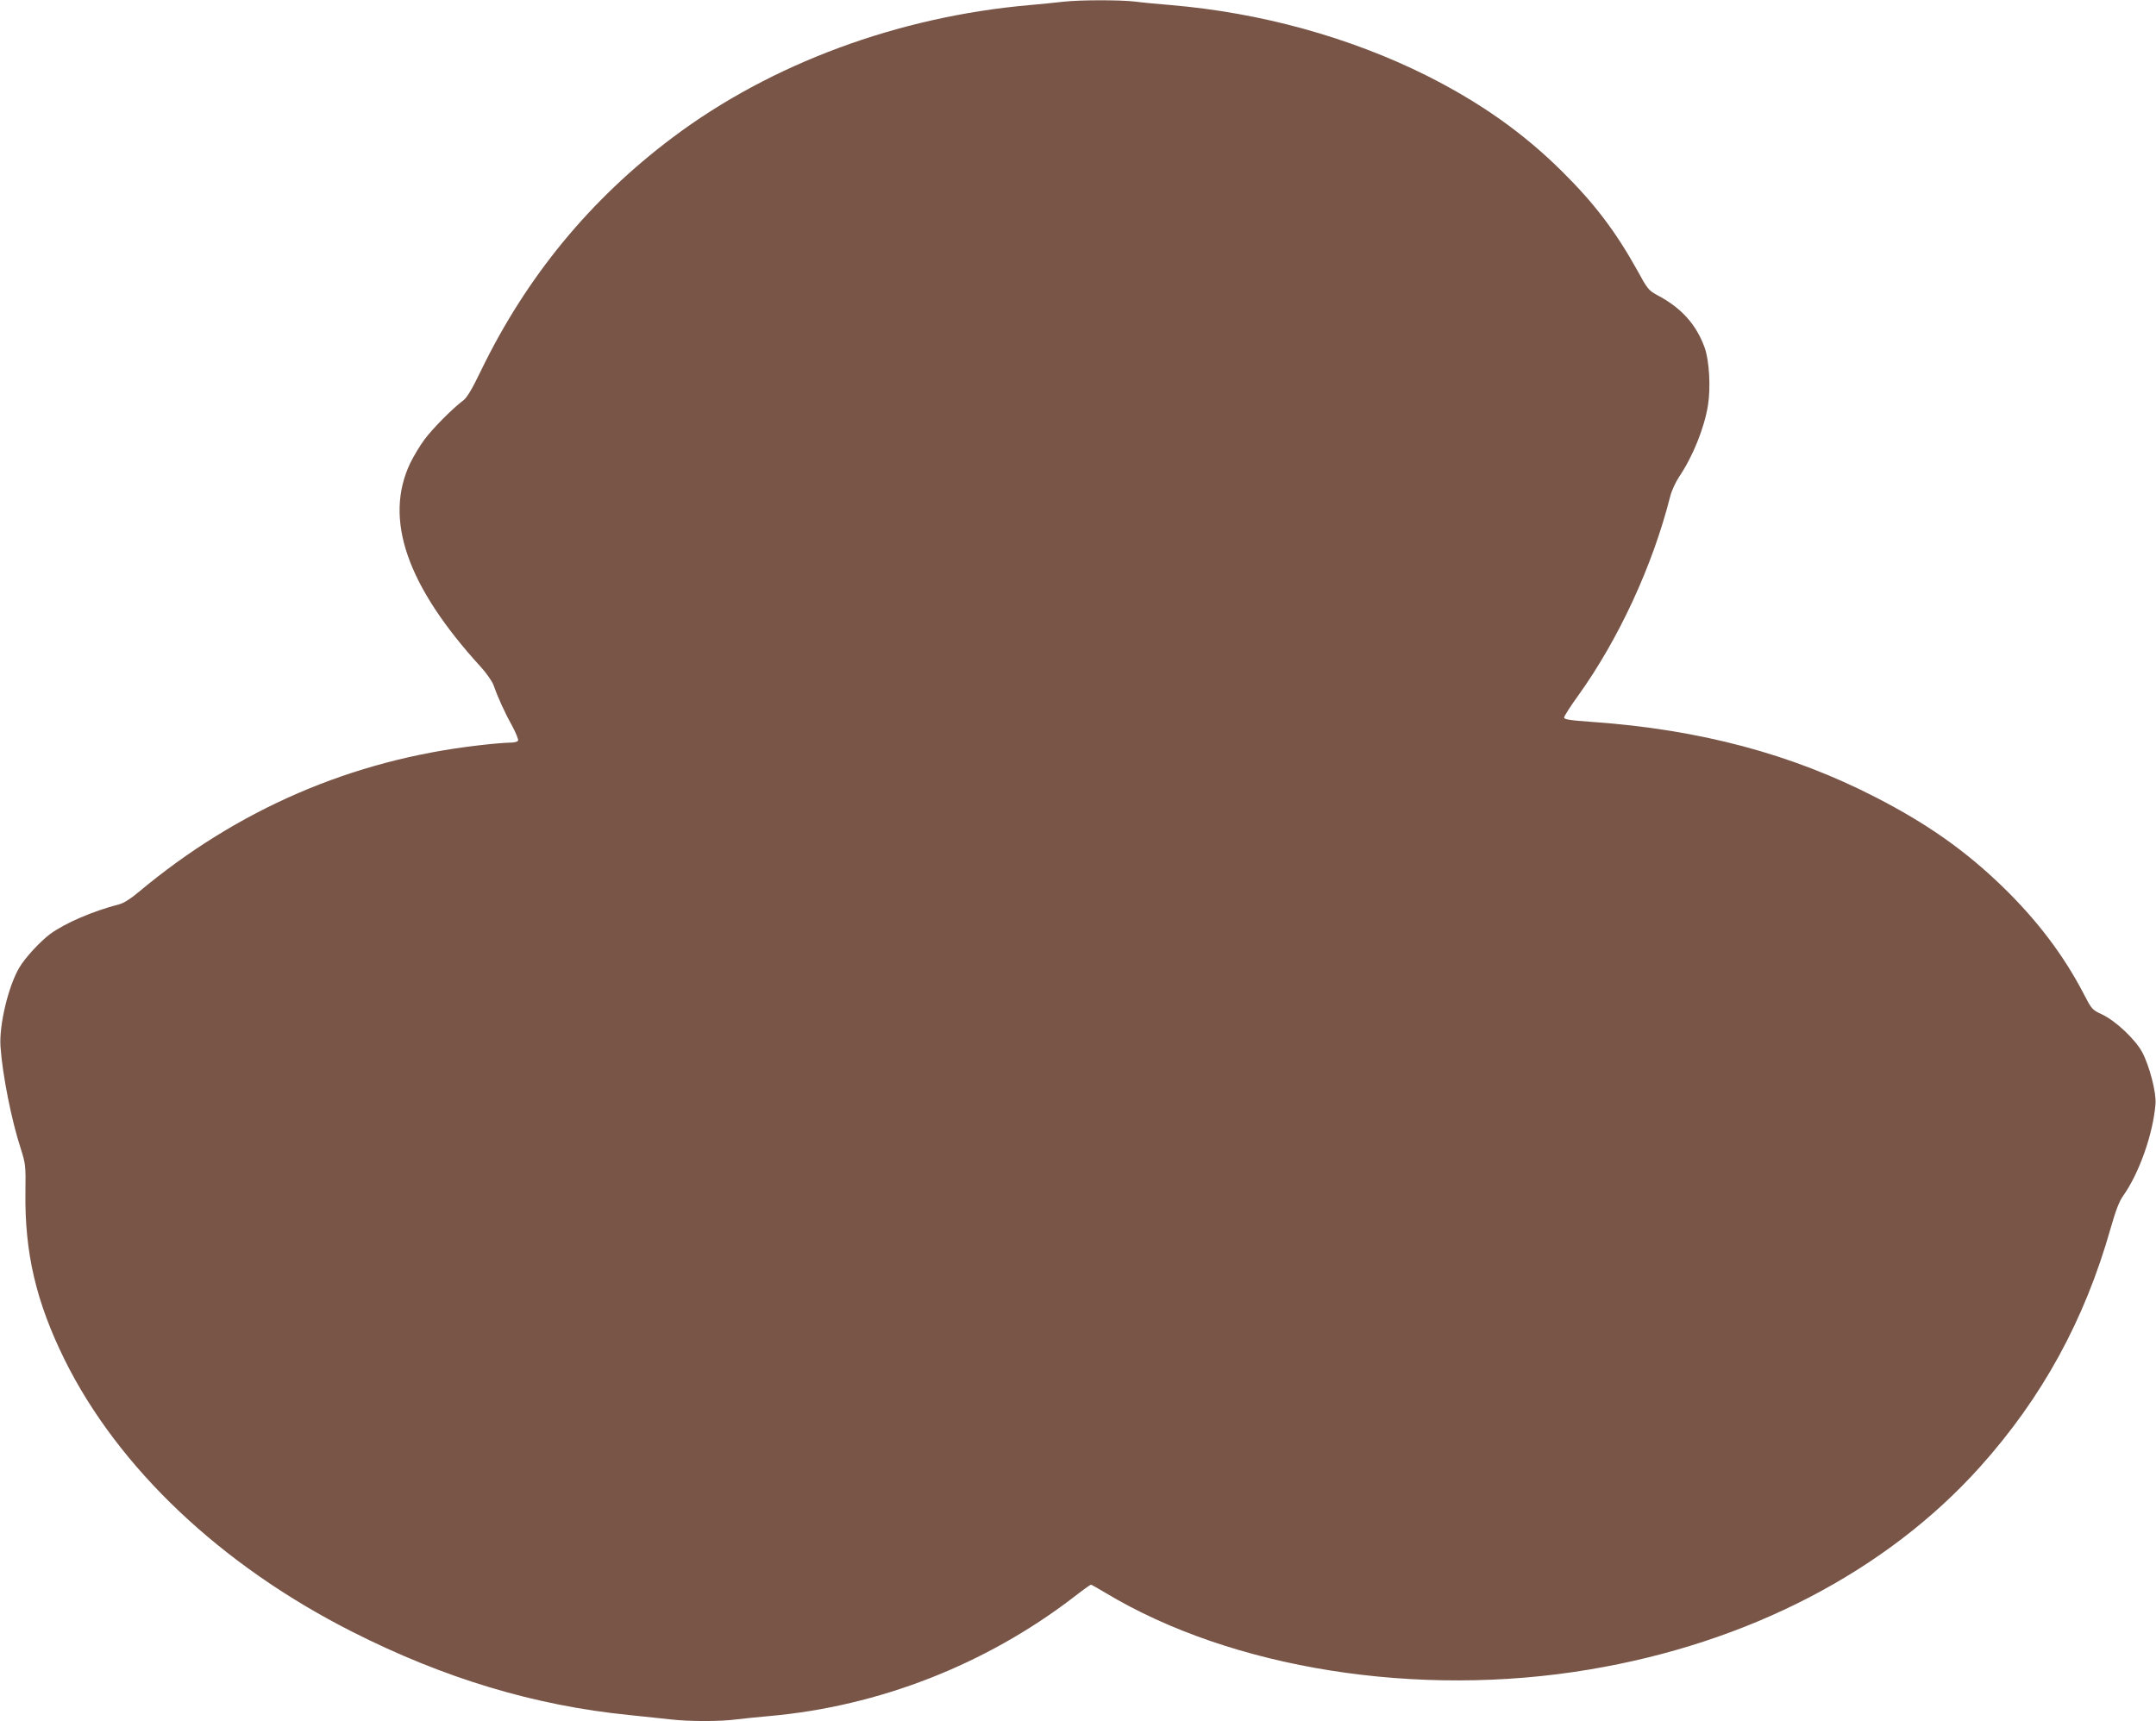 <?xml version="1.0" standalone="no"?>
<!DOCTYPE svg PUBLIC "-//W3C//DTD SVG 20010904//EN"
 "http://www.w3.org/TR/2001/REC-SVG-20010904/DTD/svg10.dtd">
<svg version="1.0" xmlns="http://www.w3.org/2000/svg"
 width="1280pt" height="1022pt" viewBox="0 0 1280 1022"
 preserveAspectRatio="xMidYMid meet">
<g transform="translate(0,1022) scale(0.1,-0.1)"
fill="#795548" stroke="none">
<path d="M6315 10210 c-38 -5 -128 -13 -200 -20 -782 -68 -1538 -348 -2121
-786 -489 -367 -869 -828 -1139 -1386 -54 -112 -83 -160 -106 -177 -62 -46
-180 -165 -229 -231 -27 -36 -65 -100 -85 -141 -157 -332 -20 -728 420 -1210
33 -36 66 -84 74 -105 24 -69 68 -167 111 -243 22 -41 38 -81 36 -88 -3 -8
-23 -13 -51 -13 -25 0 -108 -7 -183 -16 -752 -86 -1431 -379 -2020 -872 -46
-39 -89 -66 -115 -72 -157 -41 -318 -110 -409 -176 -60 -45 -150 -142 -184
-201 -65 -110 -120 -342 -111 -468 11 -164 65 -437 120 -605 29 -92 30 -100
28 -260 -5 -361 64 -652 233 -995 319 -643 928 -1220 1706 -1614 546 -277
1084 -439 1645 -495 88 -9 199 -21 246 -26 110 -13 297 -13 391 0 40 5 129 14
198 20 648 58 1278 304 1798 701 56 44 105 79 109 79 3 0 42 -22 87 -49 750
-451 1853 -626 2871 -455 942 157 1762 582 2319 1202 370 412 622 873 776
1416 31 108 51 162 75 195 95 134 178 368 192 546 6 65 -36 227 -79 307 -41
76 -156 185 -238 224 -60 28 -62 31 -110 124 -118 227 -275 435 -481 635 -221
214 -448 374 -754 531 -499 257 -1044 402 -1680 447 -140 10 -170 15 -169 27
1 8 38 67 84 130 240 335 441 769 545 1179 9 37 33 88 54 120 81 120 149 288
171 424 17 104 8 264 -19 341 -49 137 -137 237 -281 313 -52 28 -59 36 -122
152 -127 228 -254 395 -444 583 -232 230 -485 408 -802 568 -458 229 -988 375
-1522 420 -74 6 -171 15 -214 21 -92 10 -319 10 -421 -1z"/>
</g>
</svg>
